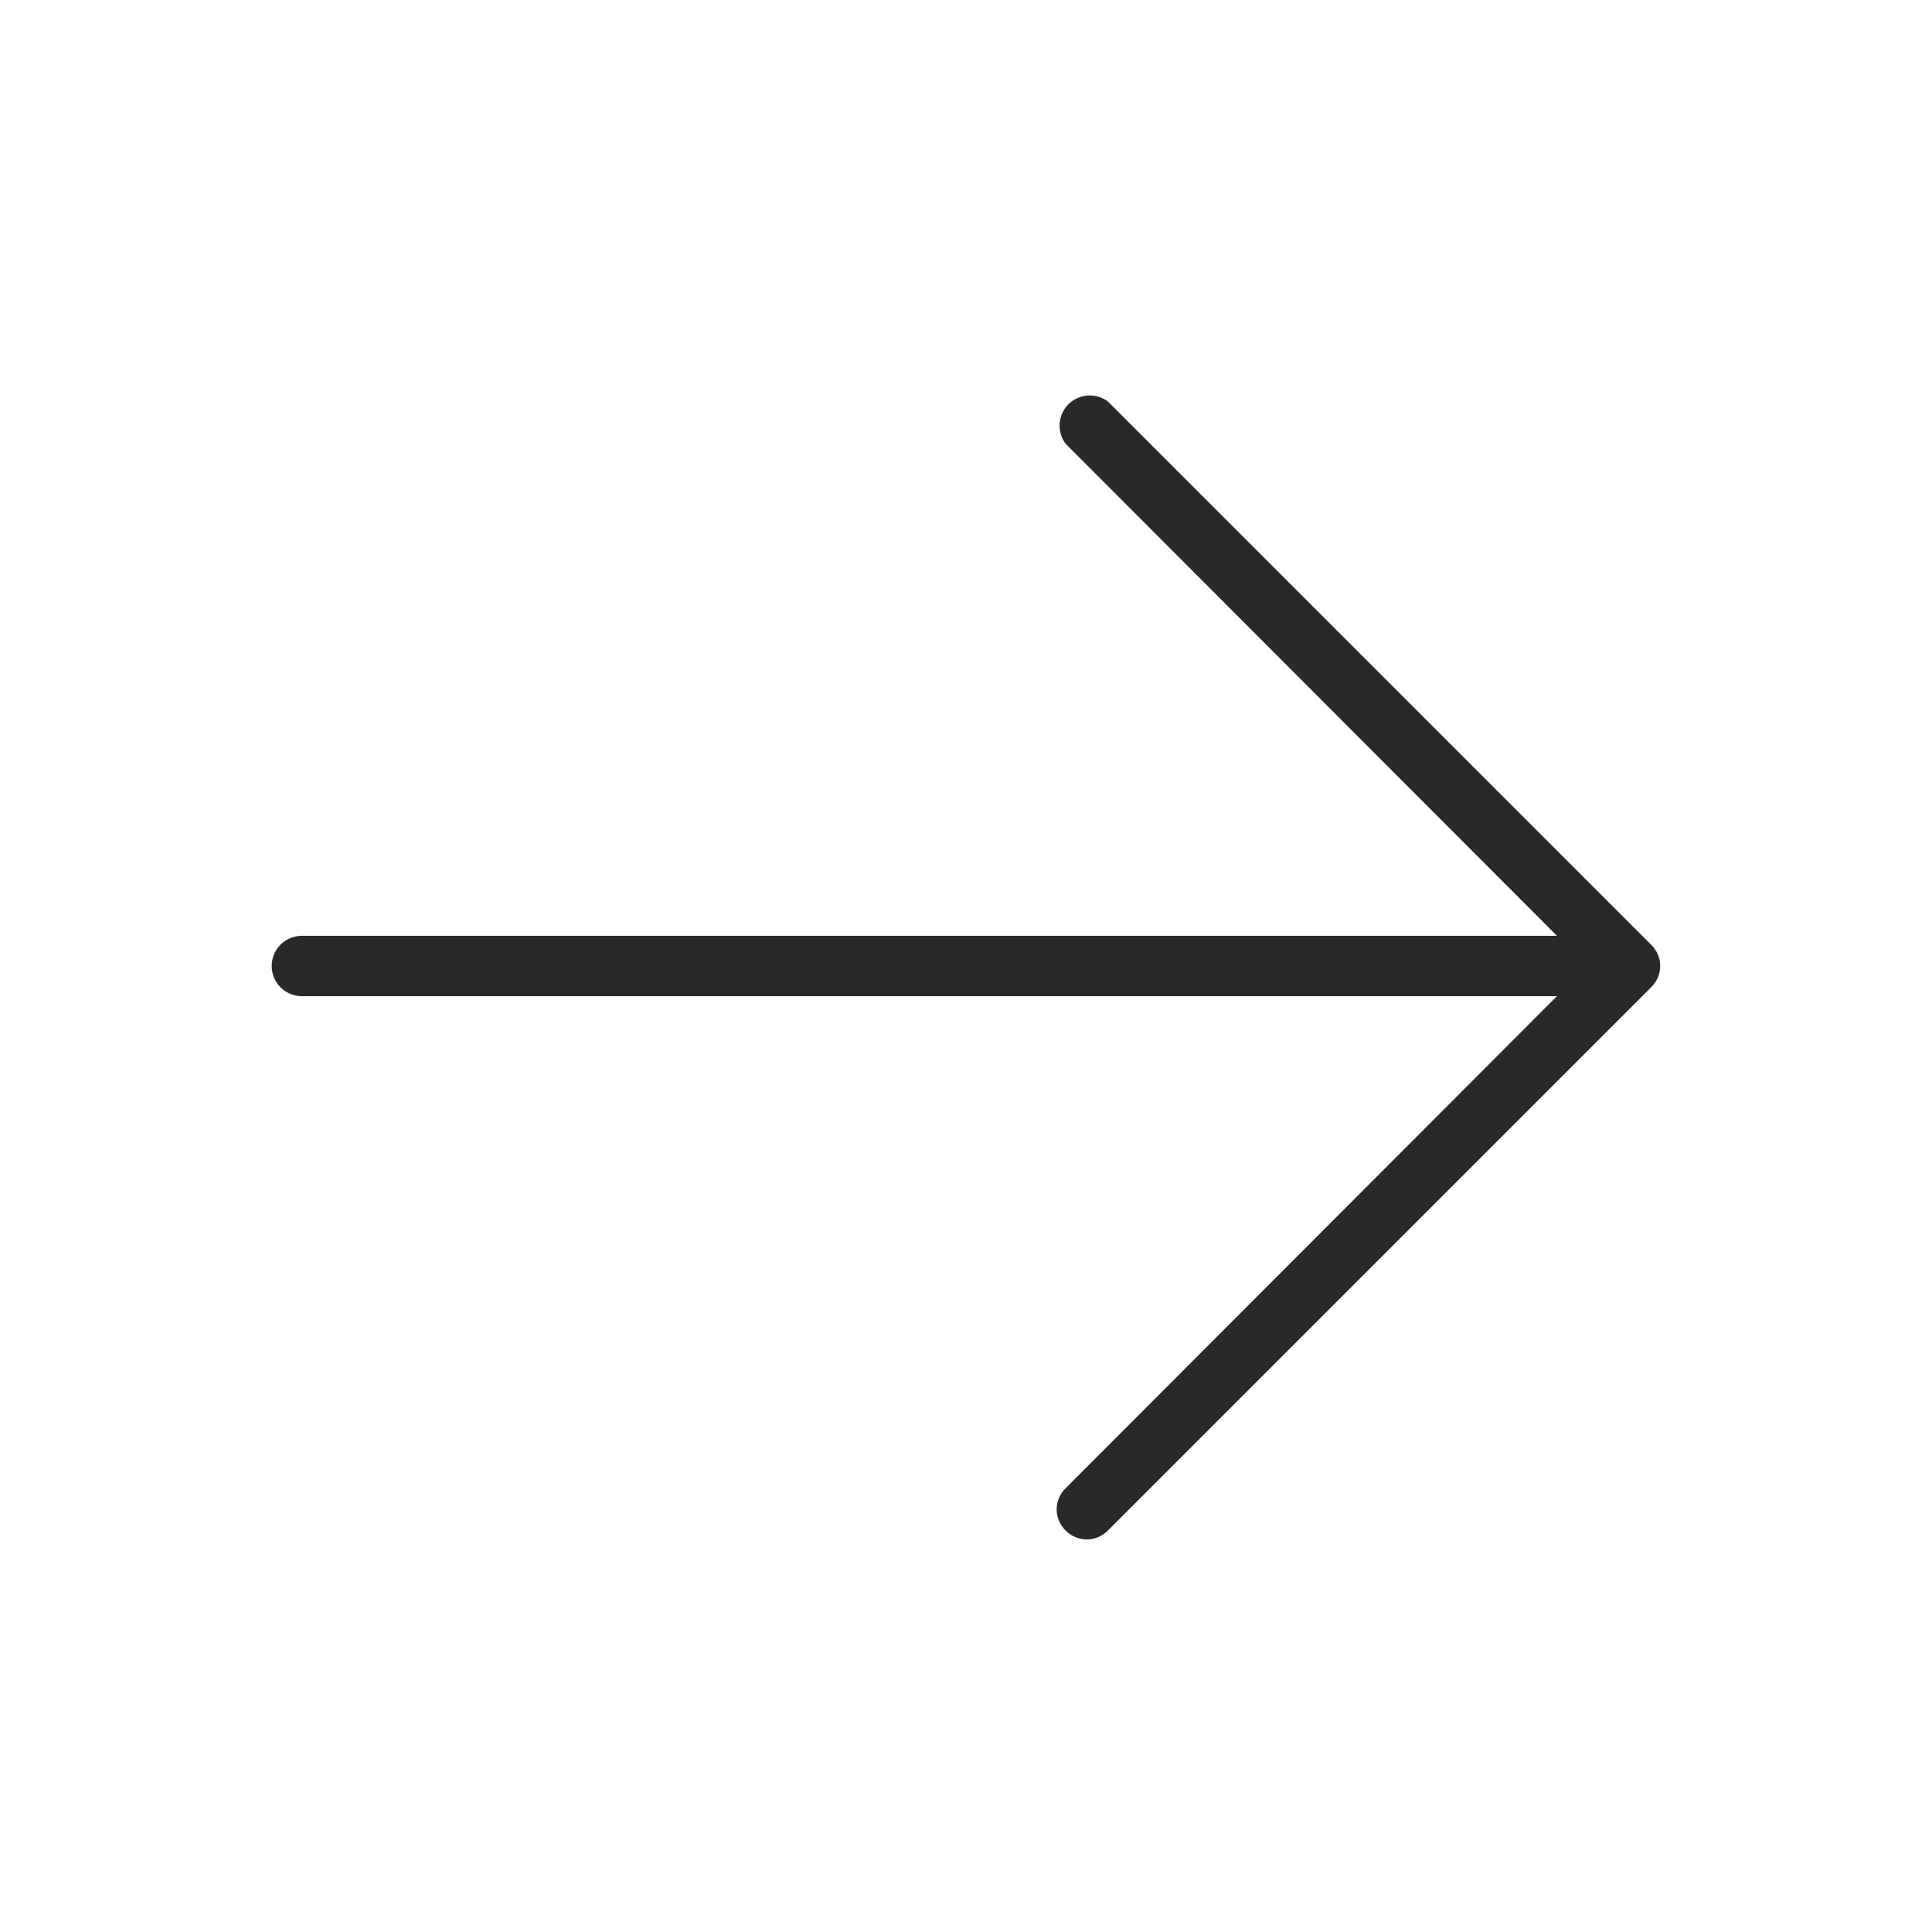 <svg width="32" height="32" viewBox="0 0 32 32" fill="none" xmlns="http://www.w3.org/2000/svg">
<path d="M27.35 16.35L18.35 25.35C18.305 25.397 18.25 25.434 18.19 25.459C18.13 25.485 18.065 25.498 18 25.498C17.935 25.498 17.87 25.485 17.81 25.459C17.75 25.434 17.695 25.397 17.65 25.35C17.603 25.304 17.566 25.25 17.54 25.19C17.515 25.13 17.502 25.065 17.502 25C17.502 24.934 17.515 24.87 17.54 24.81C17.566 24.75 17.603 24.695 17.65 24.65L25.788 16.5H5C4.867 16.5 4.74 16.447 4.646 16.353C4.553 16.26 4.5 16.132 4.5 16C4.5 15.867 4.553 15.74 4.646 15.646C4.74 15.553 4.867 15.5 5 15.5H25.788L17.65 7.35C17.578 7.254 17.543 7.134 17.551 7.014C17.56 6.894 17.611 6.781 17.696 6.696C17.782 6.611 17.895 6.56 18.015 6.551C18.135 6.543 18.254 6.578 18.35 6.65L27.35 15.65C27.397 15.695 27.434 15.75 27.46 15.81C27.485 15.87 27.498 15.934 27.498 16C27.498 16.065 27.485 16.13 27.46 16.19C27.434 16.25 27.397 16.304 27.35 16.35Z" fill="#292929"/>
</svg>
